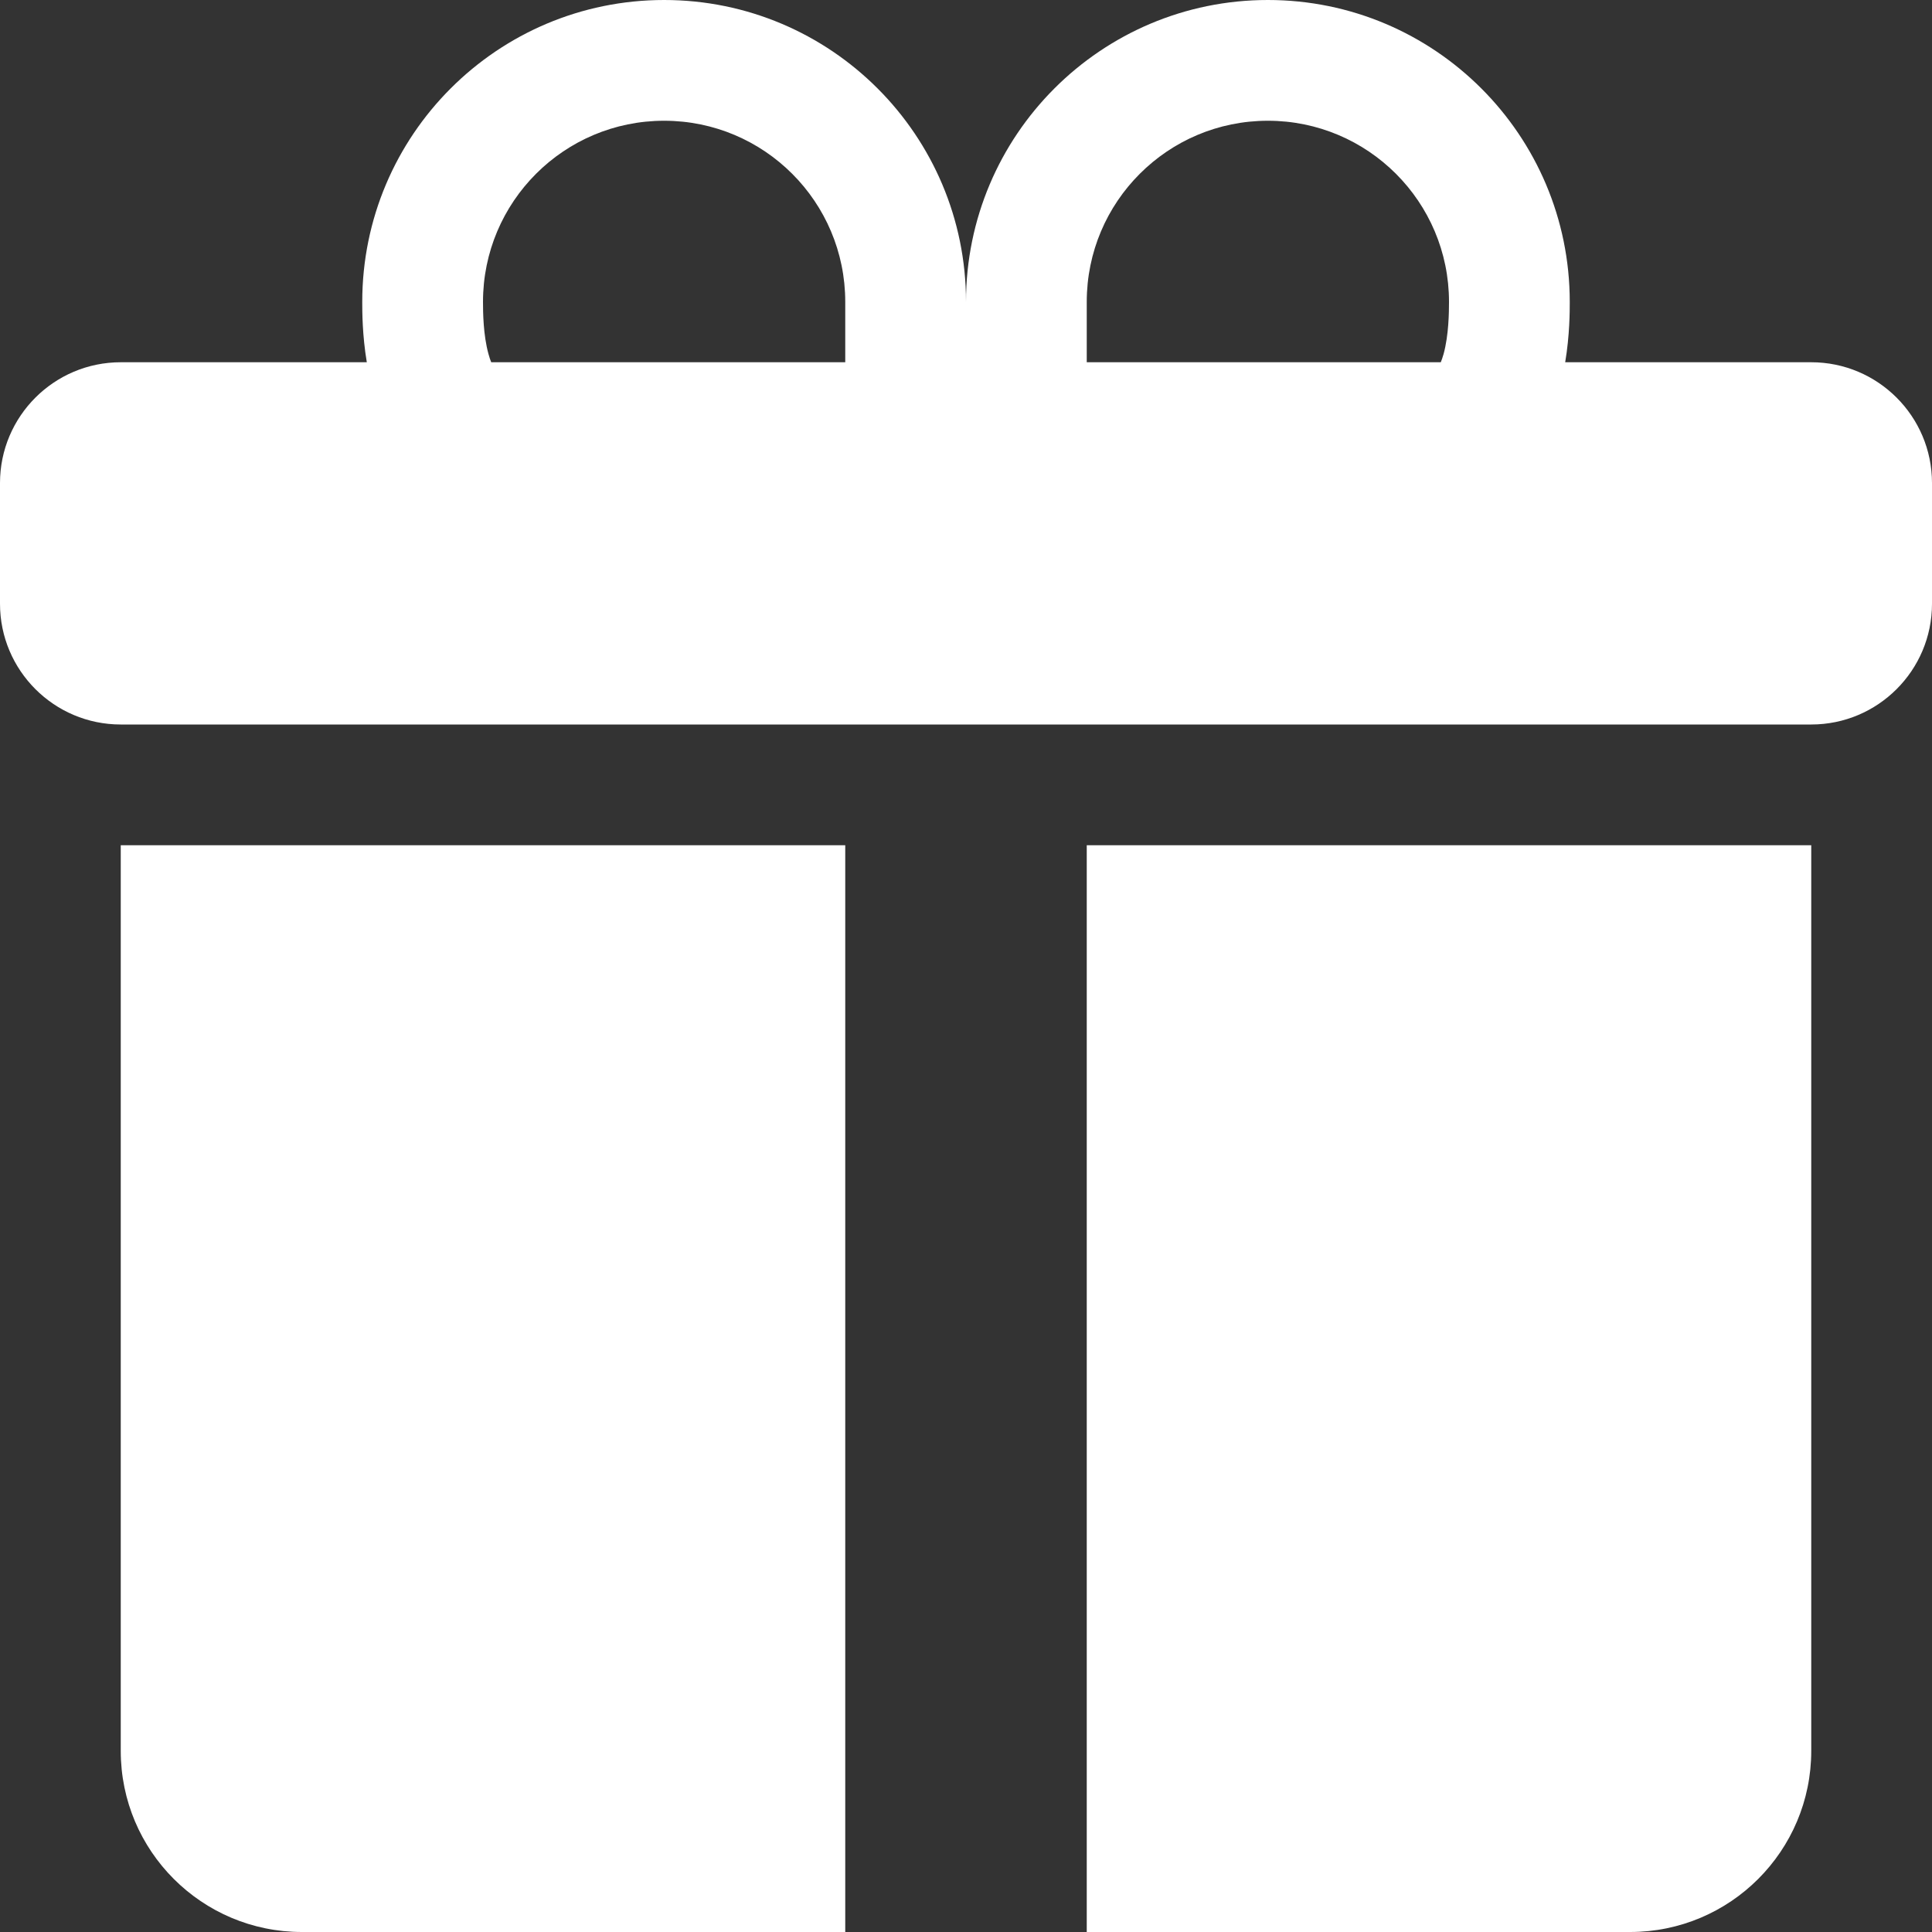 <svg width="28" height="28" viewBox="0 0 28 28" fill="none" xmlns="http://www.w3.org/2000/svg">
<rect x="0" y="0" width="28" height="28" fill="#333333" stroke="none"/>
<path d="M5.25 4.375C5.25 1.959 7.209 0 9.625 0C12.041 0 14 1.959 14 4.375C14 1.959 15.959 0 18.375 0C20.791 0 22.75 1.959 22.75 4.375L22.75 4.385C22.75 4.507 22.75 4.857 22.684 5.25H26.25C27.216 5.25 28 6.034 28 7V8.75C28 9.716 27.216 10.5 26.25 10.5H1.75C0.784 10.5 0 9.716 0 8.75V7C0 6.034 0.784 5.25 1.75 5.25H5.316C5.25 4.857 5.25 4.507 5.25 4.385L5.25 4.375ZM7.119 5.25H12.25V4.375C12.25 2.925 11.075 1.75 9.625 1.75C8.175 1.75 7 2.925 7 4.375C7 4.523 7.003 4.854 7.079 5.129C7.092 5.178 7.106 5.218 7.119 5.25ZM15.75 5.25H20.881C20.894 5.218 20.908 5.178 20.922 5.129C20.997 4.854 21 4.523 21 4.375C21 2.925 19.825 1.75 18.375 1.75C16.925 1.75 15.75 2.925 15.75 4.375V5.25Z" fill="white"/>
<path d="M26.25 12.25V25.375C26.25 26.825 25.075 28 23.625 28H15.75V12.25H26.25Z" fill="white"/>
<path d="M4.375 28C2.925 28 1.75 26.825 1.75 25.375V12.25H12.25V28H4.375Z" fill="white"/>
</svg>
